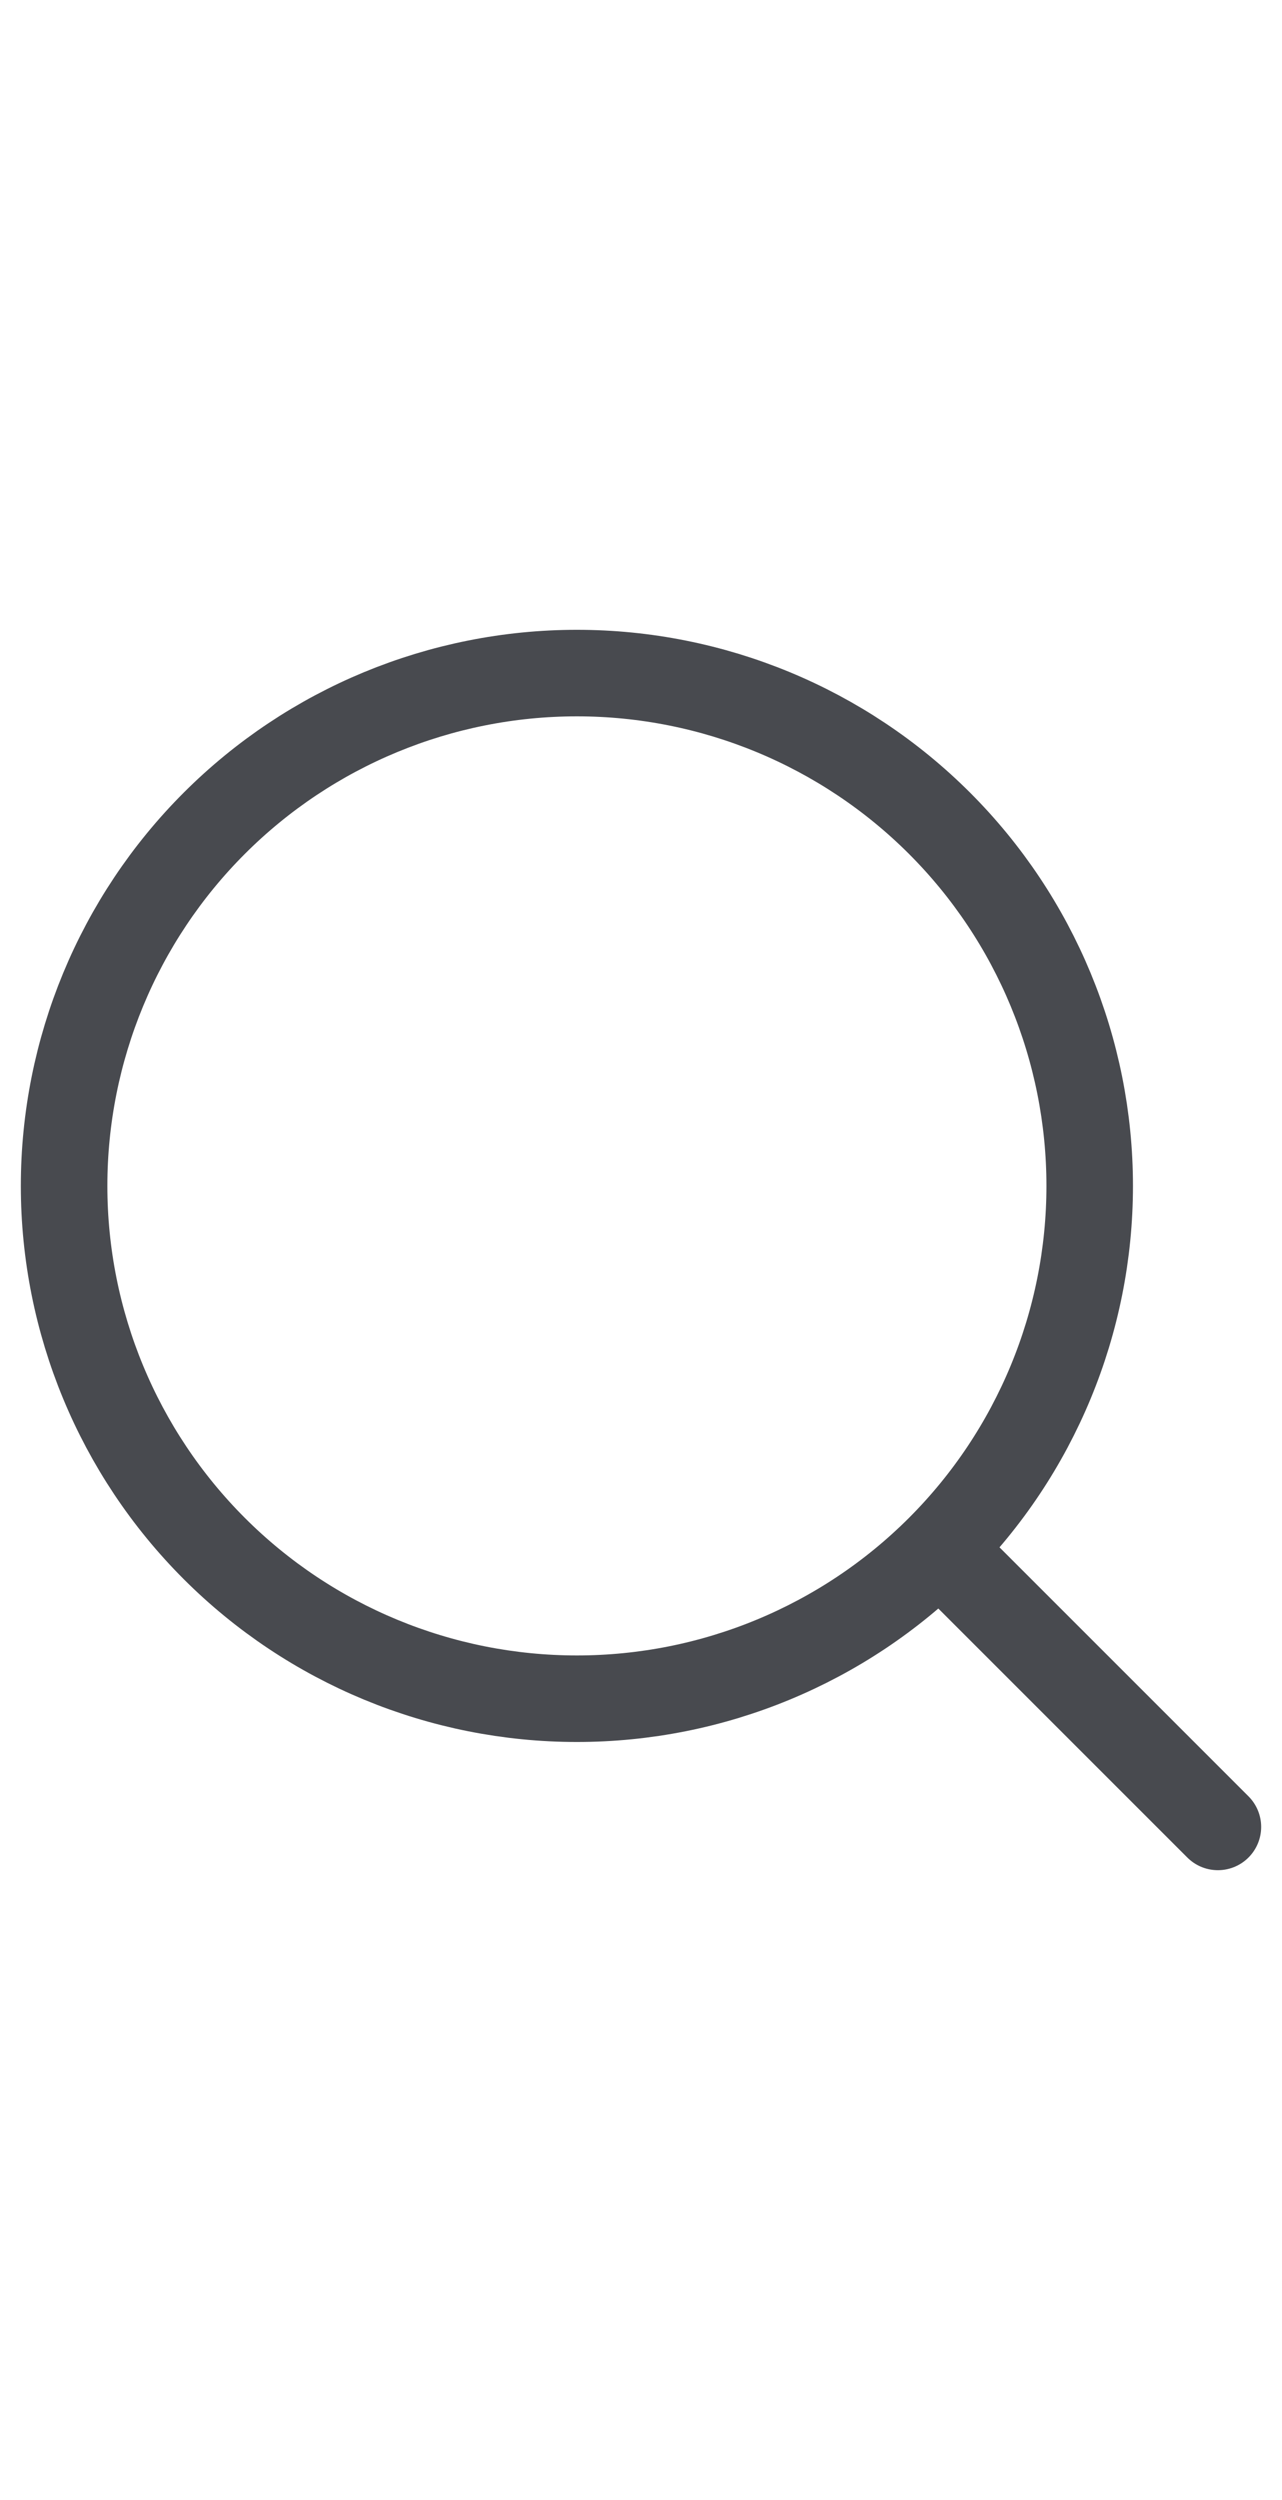 <?xml version="1.0" encoding="UTF-8"?>
<svg xmlns="http://www.w3.org/2000/svg" width="20" height="39" viewBox="0 0 20 39" fill="none">
  <path d="M15 24.5L19 28.5M1 18.5C1 20.622 1.843 22.657 3.343 24.157C4.843 25.657 6.878 26.5 9 26.5C11.122 26.5 13.157 25.657 14.657 24.157C16.157 22.657 17 20.622 17 18.5C17 16.378 16.157 14.343 14.657 12.843C13.157 11.343 11.122 10.5 9 10.5C6.878 10.5 4.843 11.343 3.343 12.843C1.843 14.343 1 16.378 1 18.5Z" stroke="#484A4F" stroke-width="1.35" stroke-linecap="round" stroke-linejoin="round"></path>
</svg>
